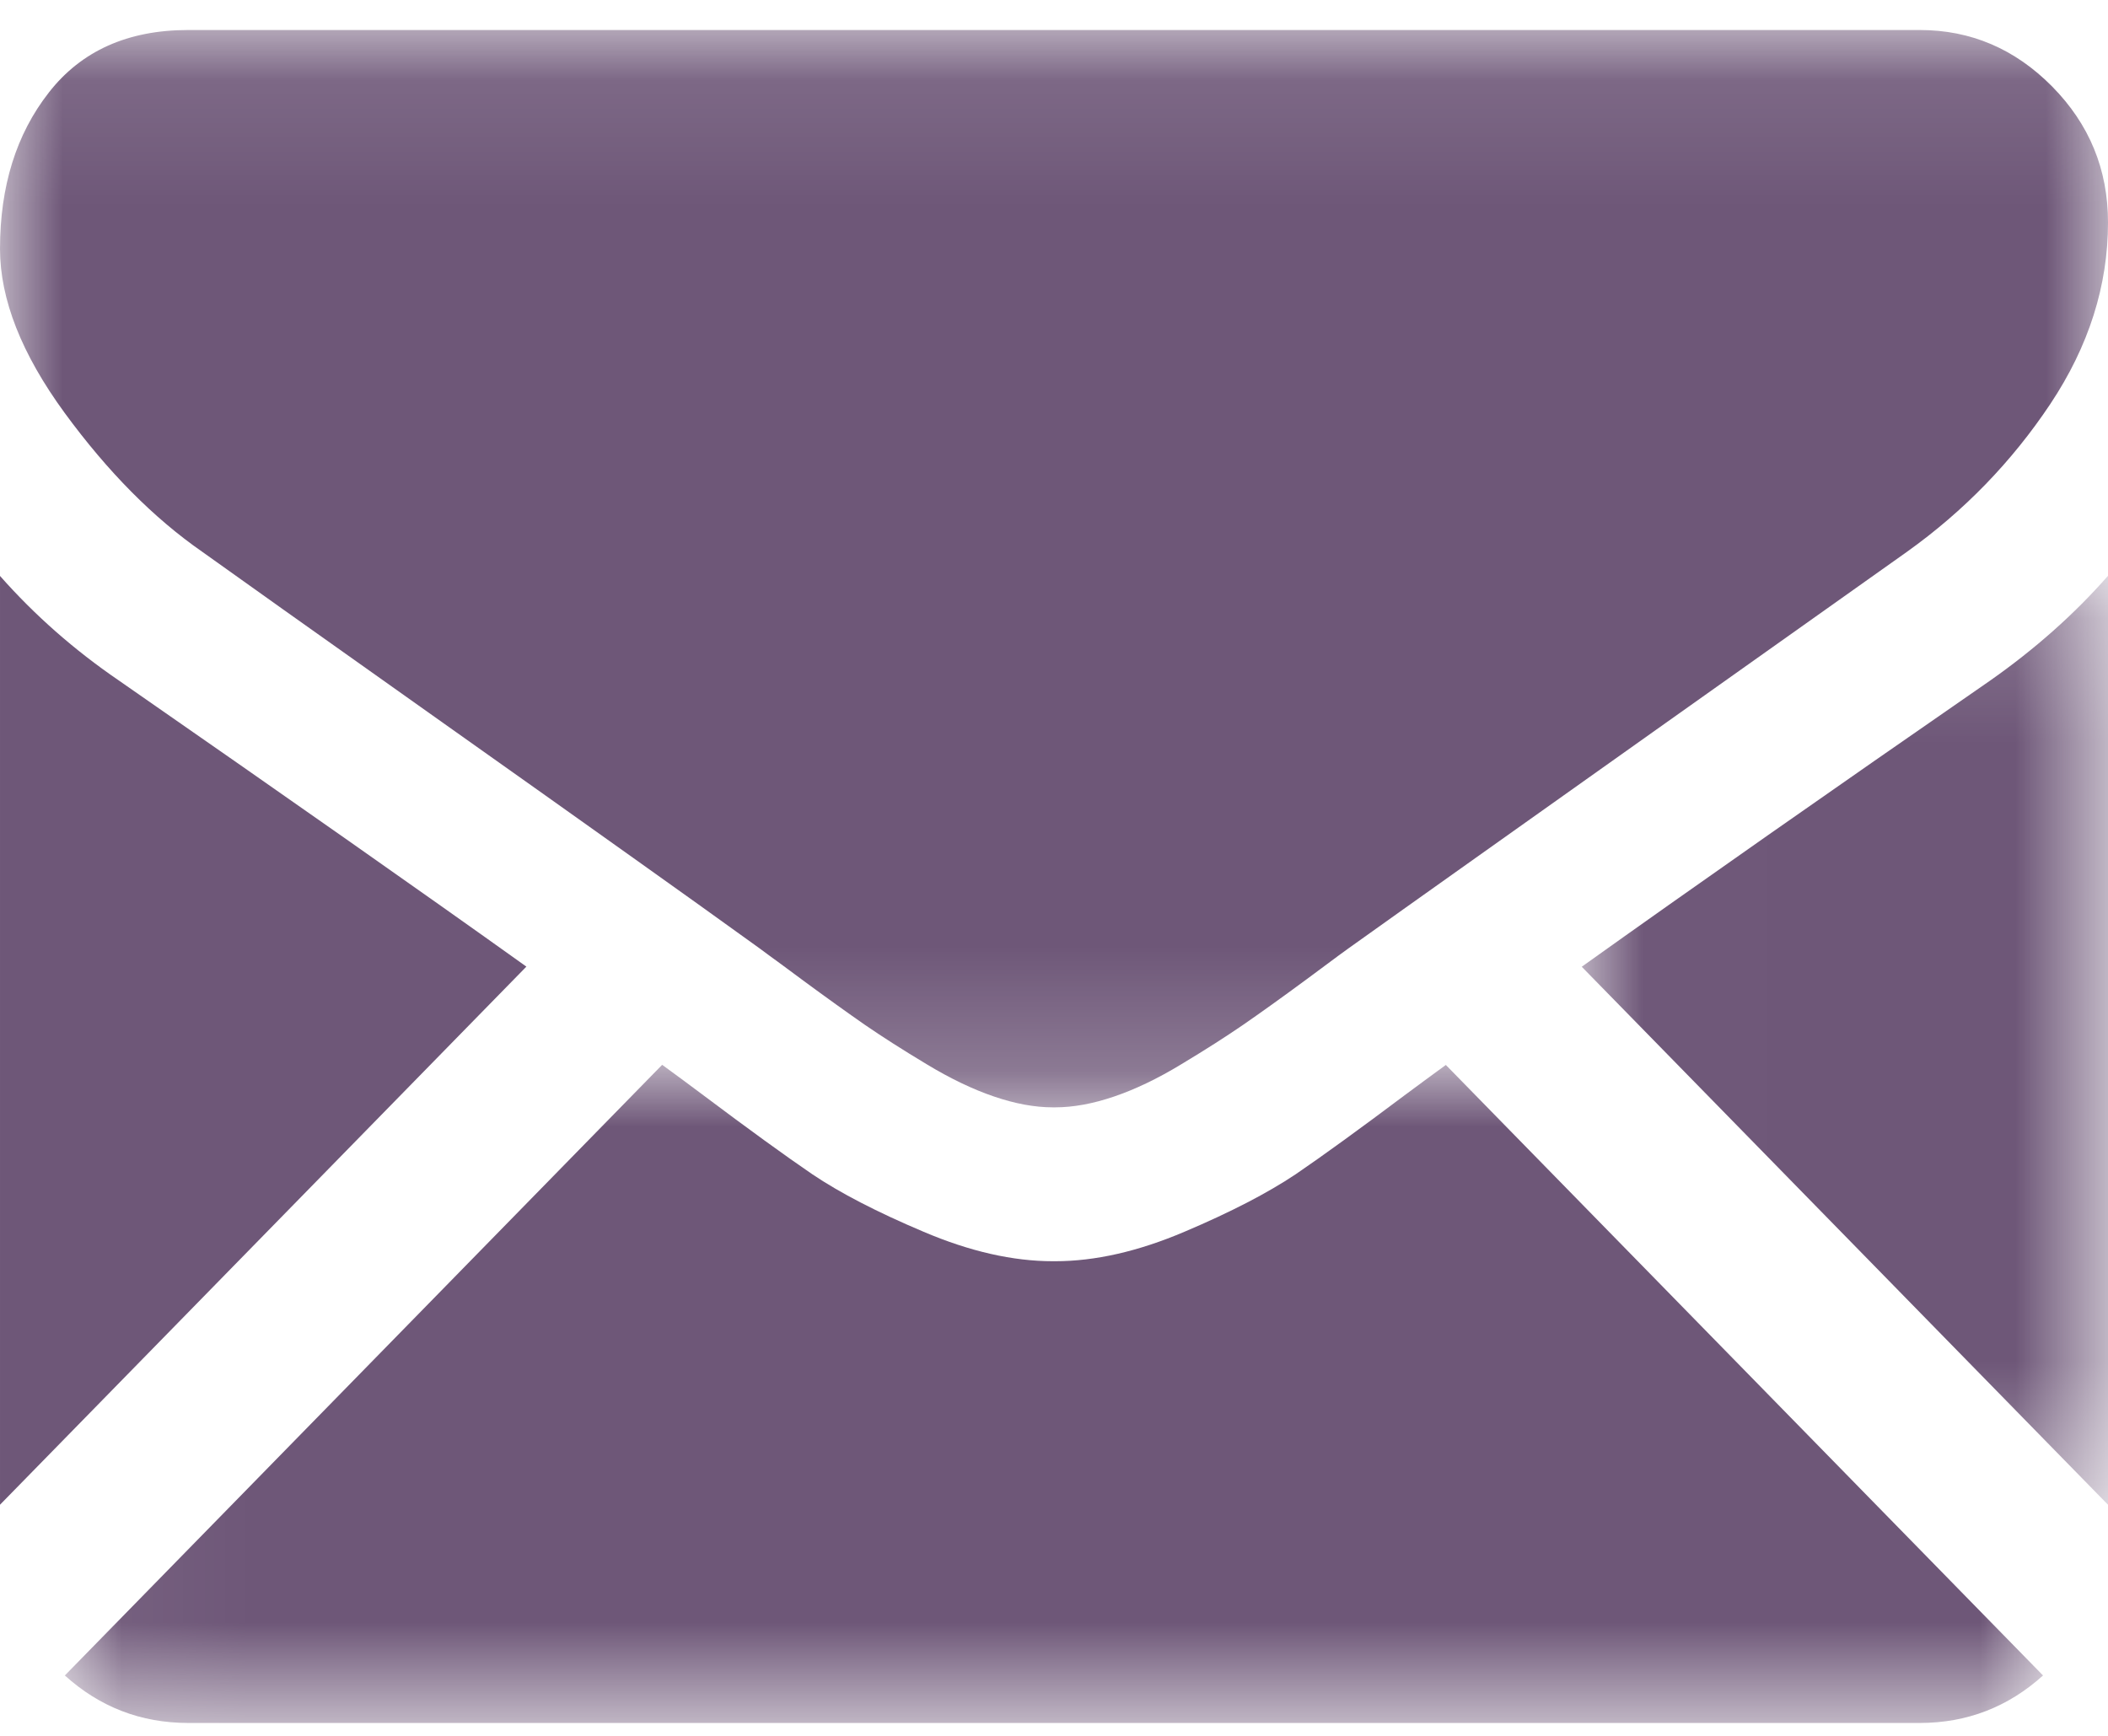 <svg width="17px" height="14px" viewBox="0 0 17 14" version="1.1" xmlns="http://www.w3.org/2000/svg" xmlns:xlink="http://www.w3.org/1999/xlink">
    <!-- Generator: Sketch 46.2 (44496) - http://www.bohemiancoding.com/sketch -->
    <title>email</title>
    <desc>Created with Sketch.</desc>
    <defs>
        <polygon id="path-1" points="0.051 0.002 16.004 0.002 16.004 5.31 0.051 5.31"></polygon>
        <polygon id="path-3" points="0.006 0.162 4.25 0.162 4.25 7.654 0.006 7.654"></polygon>
        <polygon id="path-5" points="7.08333333e-05 0.104 17 0.104 17 8.793 7.08333333e-05 8.793"></polygon>
    </defs>
    <g id="Page-1" stroke="none" stroke-width="1" fill="none" fill-rule="evenodd">
        <g id="5.1.-BOOKING-PAGE" transform="translate(-855, -875)">
            <g id="Text" transform="translate(808, 670)">
                <g id="email" transform="translate(47, 205)">
                    <g id="Page-1">
                        <g id="Group-3" transform="translate(0.472, 8.586)">
                            <mask id="mask-2" fill="white">
                                <use xlink:href="#path-1"></use>
                            </mask>
                            <g id="Clip-2"></g>
                            <path d="M15.01,5.31 C15.391,5.31 15.723,5.181 16.004,4.927 L11.188,0.003 C11.072,0.087 10.961,0.17 10.855,0.248 C10.494,0.519 10.202,0.731 9.978,0.884 C9.752,1.035 9.454,1.19 9.081,1.348 C8.708,1.507 8.36,1.586 8.037,1.586 L8.019,1.586 C7.696,1.586 7.348,1.507 6.975,1.348 C6.601,1.19 6.302,1.035 6.078,0.884 C5.854,0.731 5.562,0.519 5.201,0.248 C5.101,0.173 4.989,0.09 4.868,0.002 L0.051,4.927 C0.332,5.181 0.663,5.31 1.046,5.31 L15.01,5.31 Z" id="Fill-1" fill="#6E5778" mask="url(#mask-2)"></path>
                        </g>
                        <path d="M0.958,5.488 C0.598,5.242 0.279,4.961 2.36111111e-05,4.645 L2.36111111e-05,12.136 L4.245,7.796 C3.396,7.189 2.301,6.421 0.958,5.488" id="Fill-4" fill="#6E5778"></path>
                        <g id="Group-8" transform="translate(12.75, 4.482)">
                            <mask id="mask-4" fill="white">
                                <use xlink:href="#path-3"></use>
                            </mask>
                            <g id="Clip-7"></g>
                            <path d="M3.301,1.006 C2.009,1.9 0.911,2.669 0.006,3.315 L4.25,7.654 L4.25,0.162 C3.978,0.472 3.661,0.753 3.301,1.006" id="Fill-6" fill="#6E5778" mask="url(#mask-4)"></path>
                        </g>
                        <g id="Group-11" transform="translate(0, 0.138)">
                            <mask id="mask-6" fill="white">
                                <use xlink:href="#path-5"></use>
                            </mask>
                            <g id="Clip-10"></g>
                            <path d="M15.482,0.104 L1.518,0.104 C1.031,0.104 0.656,0.272 0.394,0.608 C0.131,0.944 7.08333333e-05,1.364 7.08333333e-05,1.869 C7.08333333e-05,2.276 0.174,2.717 0.522,3.193 C0.87,3.668 1.24,4.041 1.632,4.313 C1.846,4.467 2.495,4.928 3.577,5.695 C4.161,6.108 4.668,6.469 5.105,6.78 C5.477,7.045 5.798,7.274 6.062,7.465 C6.093,7.487 6.14,7.521 6.203,7.568 C6.272,7.618 6.359,7.682 6.465,7.761 C6.671,7.913 6.842,8.035 6.977,8.129 C7.114,8.223 7.278,8.328 7.471,8.444 C7.664,8.561 7.846,8.648 8.017,8.706 C8.187,8.764 8.345,8.793 8.491,8.793 L8.509,8.793 C8.655,8.793 8.814,8.764 8.984,8.706 C9.155,8.648 9.337,8.561 9.529,8.444 C9.722,8.328 9.886,8.223 10.023,8.129 C10.159,8.035 10.33,7.913 10.536,7.761 C10.642,7.682 10.728,7.618 10.796,7.568 C10.86,7.521 10.908,7.487 10.939,7.465 C11.144,7.318 11.466,7.09 11.899,6.782 C12.684,6.224 13.843,5.402 15.378,4.313 C15.84,3.983 16.225,3.585 16.535,3.12 C16.845,2.654 17,2.166 17,1.656 C17,1.229 16.85,0.864 16.549,0.559 C16.249,0.256 15.893,0.104 15.482,0.104" id="Fill-9" fill="#6E5778" mask="url(#mask-6)"></path>
                        </g>
                    </g>
                </g>
            </g>
        </g>
    </g>
</svg>